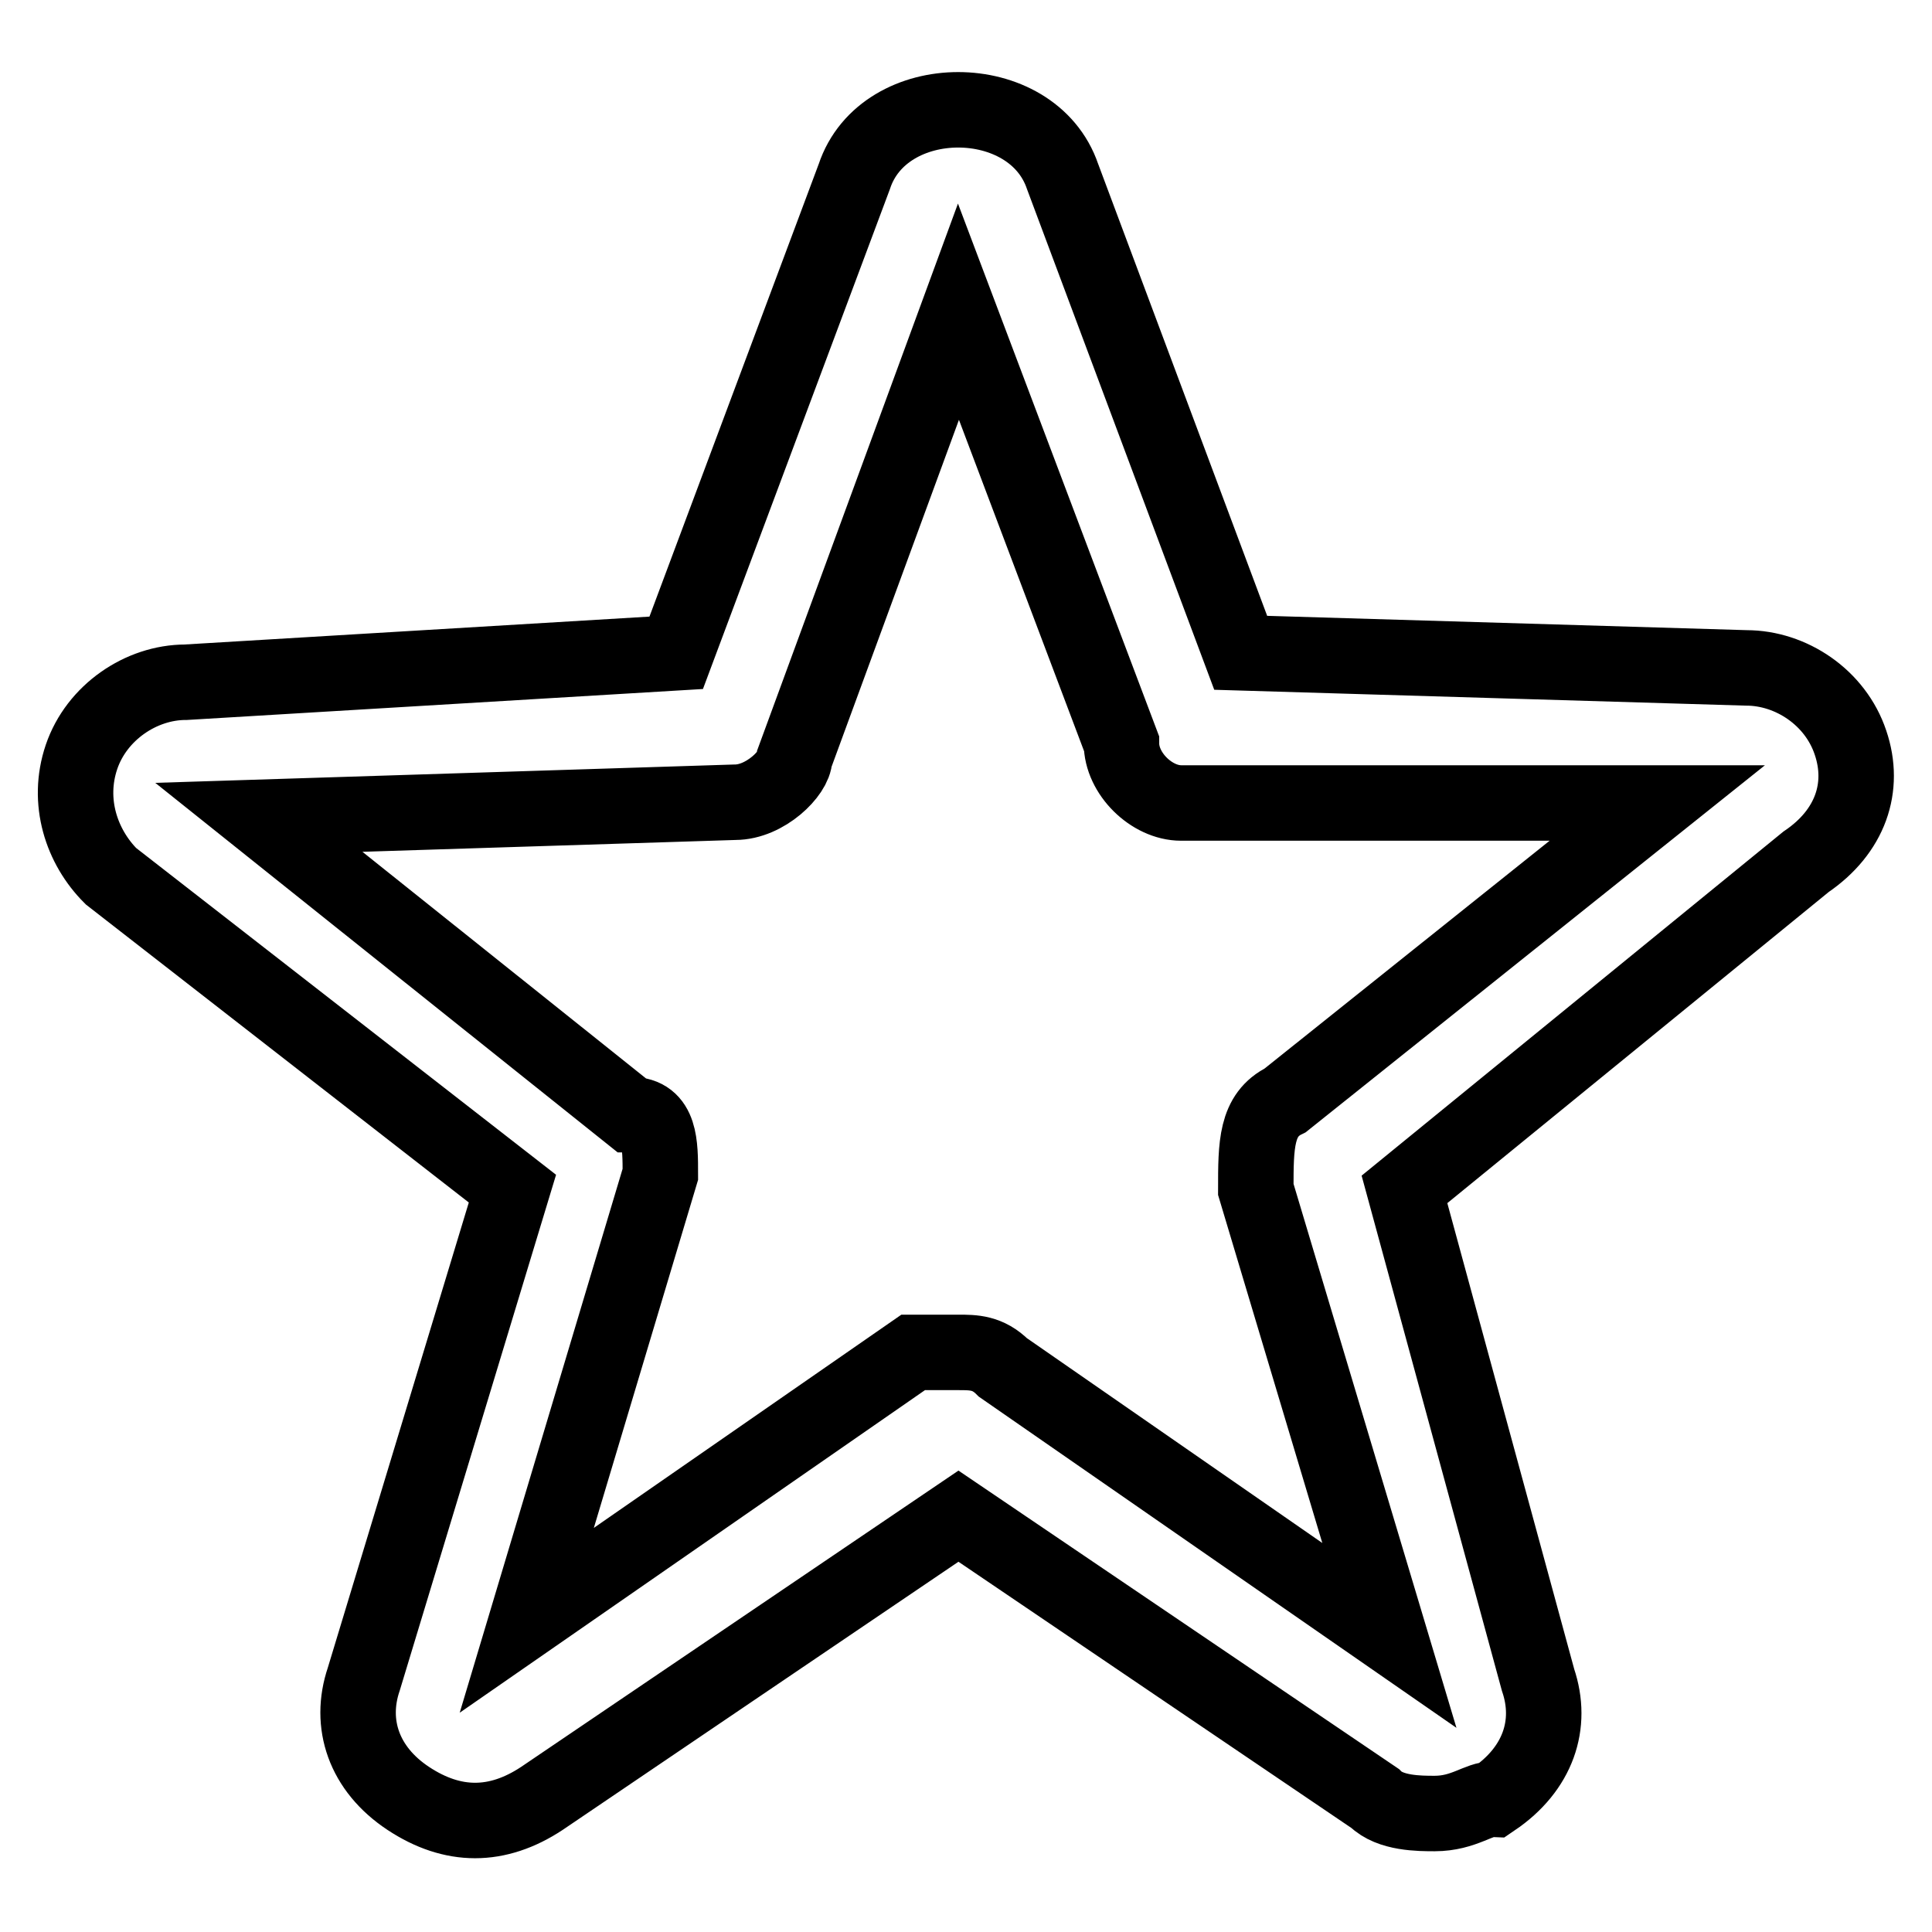 <?xml version="1.0" encoding="utf-8"?>
<!-- Svg Vector Icons : http://www.onlinewebfonts.com/icon -->
<!DOCTYPE svg PUBLIC "-//W3C//DTD SVG 1.1//EN" "http://www.w3.org/Graphics/SVG/1.1/DTD/svg11.dtd">
<svg version="1.1" xmlns="http://www.w3.org/2000/svg" xmlns:xlink="http://www.w3.org/1999/xlink" x="0px" y="0px" viewBox="0 0 256 256" enable-background="new 0 0 256 256" xml:space="preserve">
<g> <path stroke-width="10" fill-opacity="0" stroke="#000000"  d="M190.1,240.3c-2,0-5.9,0-7.9-2L127,200.9l-55.2,37.4c-5.9,3.9-11.8,3.9-17.7,0c-5.9-3.9-7.9-9.9-5.9-15.8 l19.7-65l-53.2-41.4c-3.9-3.9-5.9-9.9-3.9-15.8c2-5.9,7.9-9.9,13.8-9.9l65-3.9l23.6-63.1c3.9-11.8,23.6-11.8,27.6,0l0,0l23.6,63.1 l67,2c5.9,0,11.8,3.9,13.8,9.9c2,5.9,0,11.8-5.9,15.8l-53.2,43.4l17.7,65c2,5.9,0,11.8-5.9,15.8C196,238.3,194,240.3,190.1,240.3z  M127,179.2c2,0,3.9,0,5.9,2l51.2,35.5l-17.7-59.1c0-5.9,0-9.9,3.9-11.8l49.3-39.4h-63.1c-3.9,0-7.9-3.9-7.9-7.9L127,41.3 l-21.7,59.1c0,2-3.9,5.9-7.9,5.9l-63.1,2l49.3,39.4c3.9,0,3.9,3.9,3.9,7.9l-17.7,59.1l51.2-35.5C123.1,179.2,125.1,179.2,127,179.2 z"/></g>
</svg>